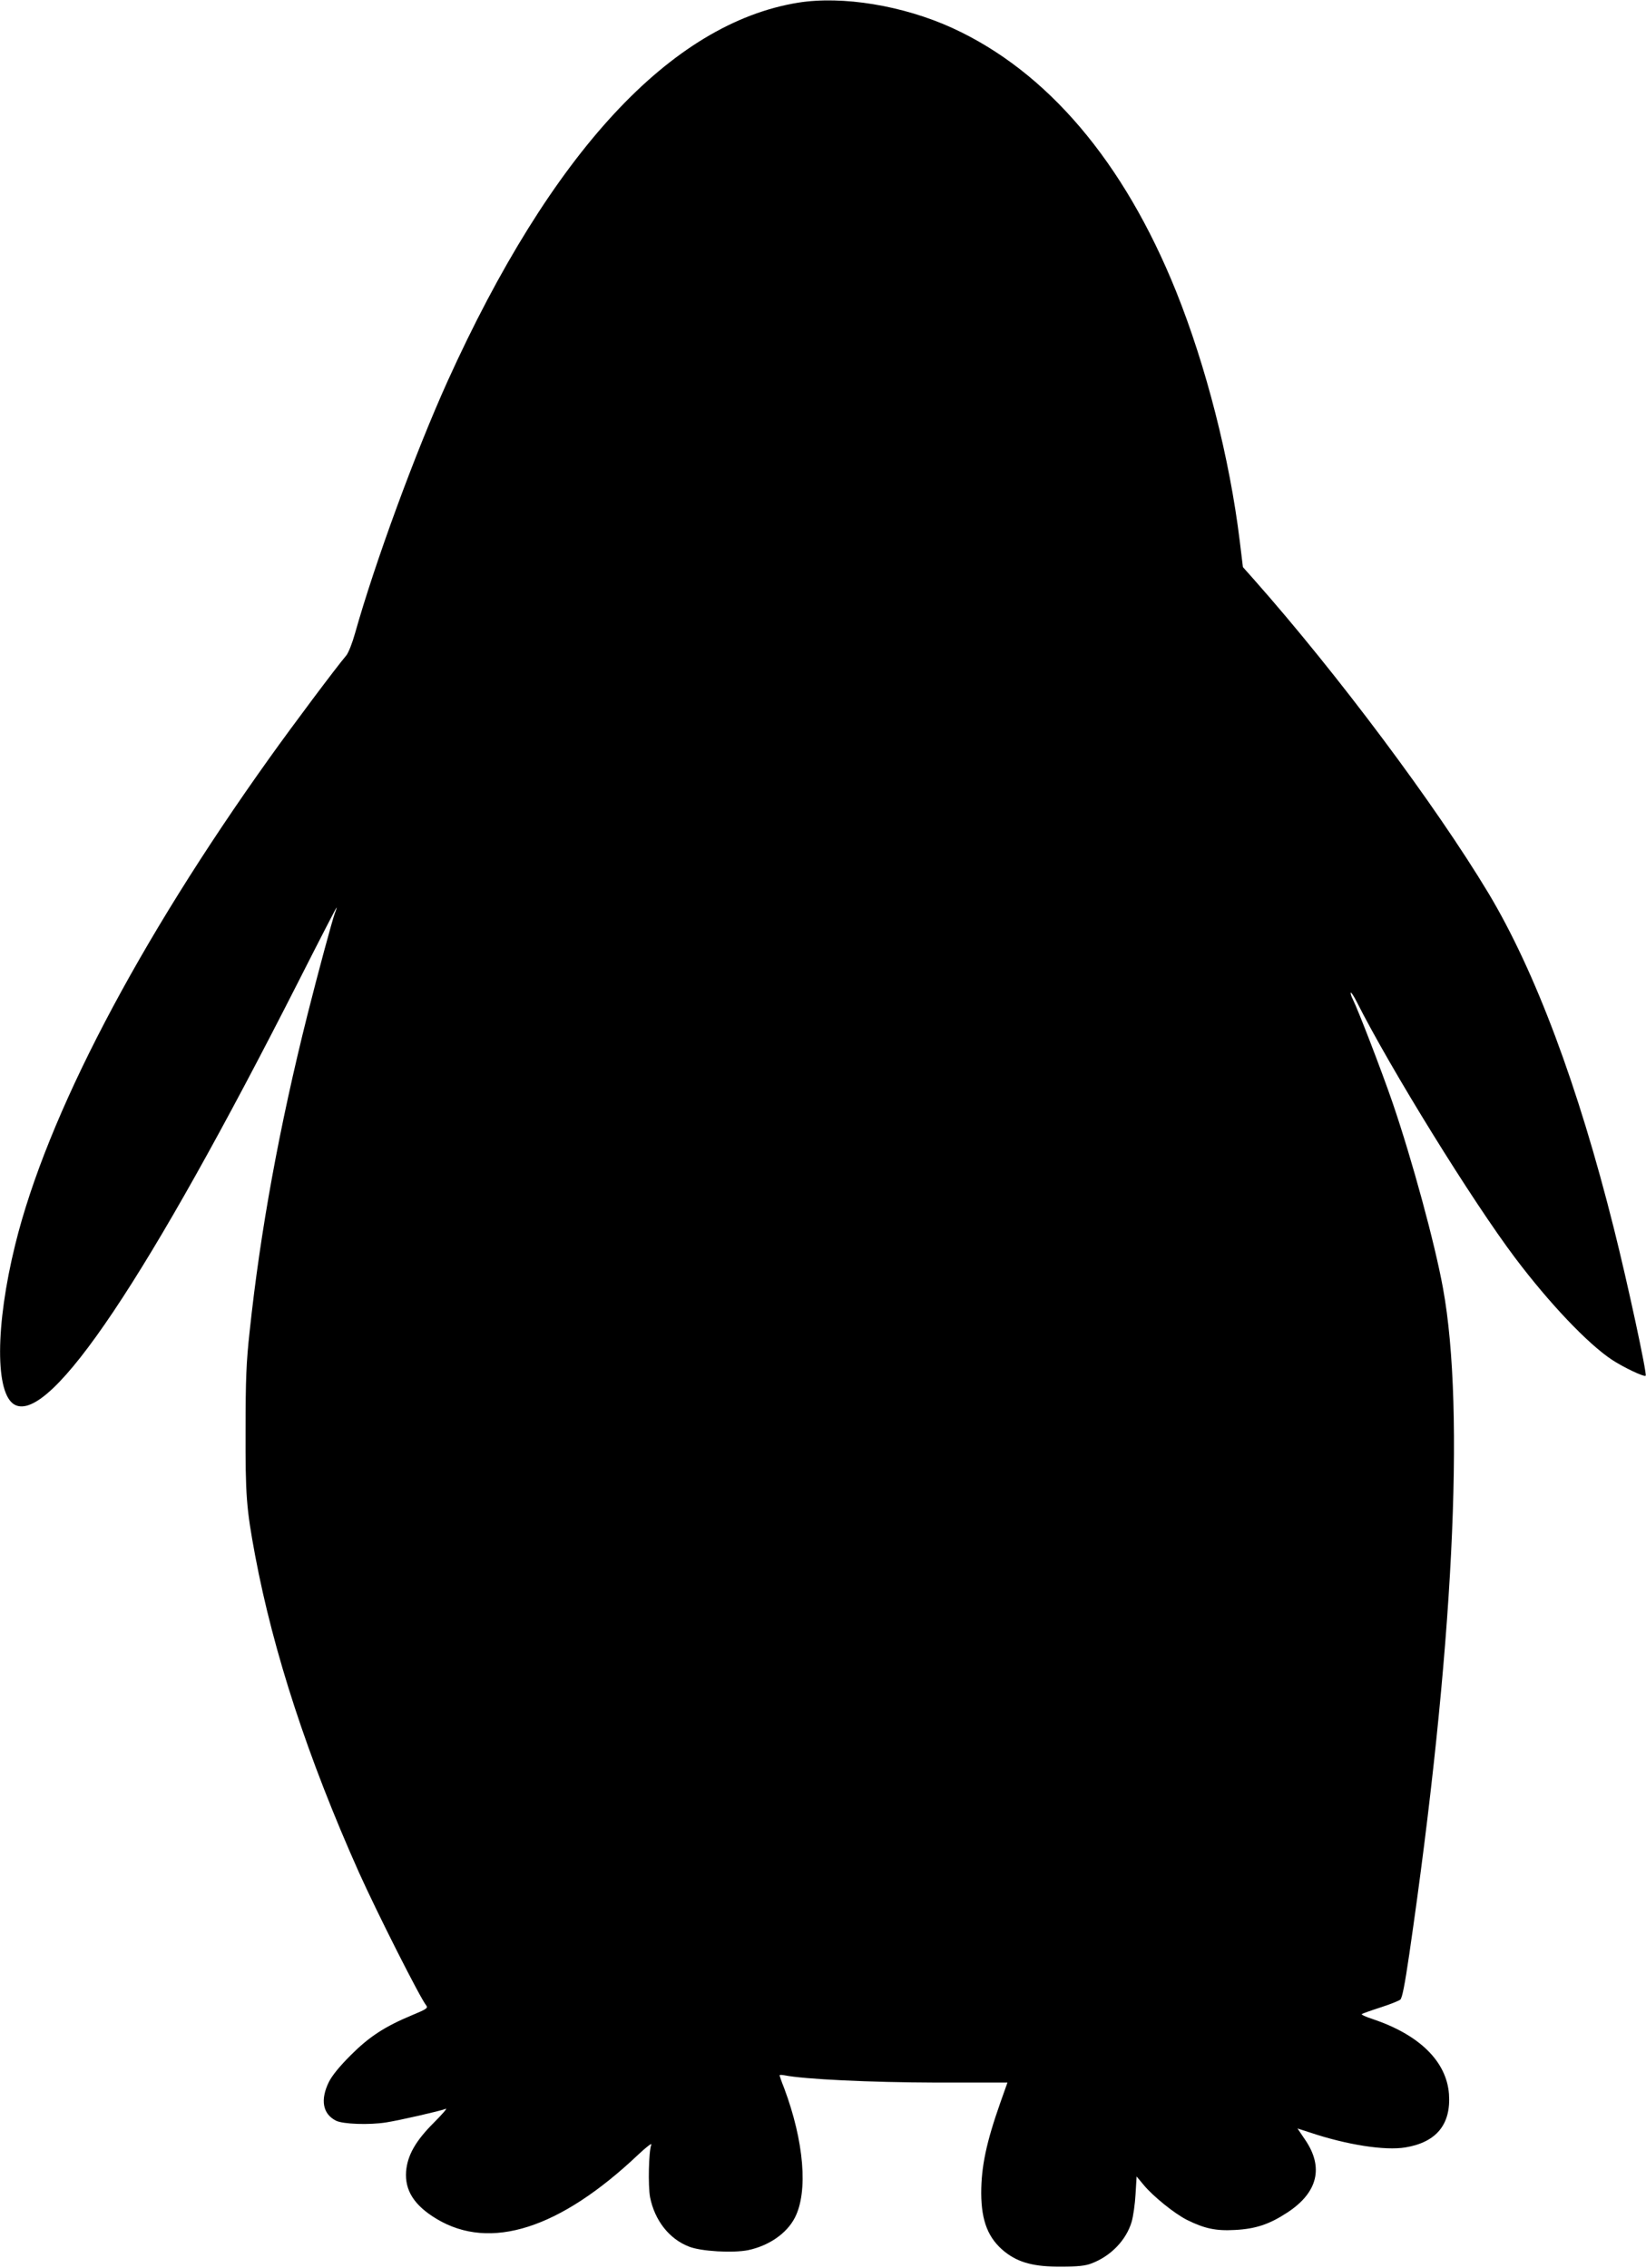 <?xml version="1.0" standalone="no"?>
<!DOCTYPE svg PUBLIC "-//W3C//DTD SVG 20010904//EN"
 "http://www.w3.org/TR/2001/REC-SVG-20010904/DTD/svg10.dtd">
<svg version="1.0" xmlns="http://www.w3.org/2000/svg"
 width="929pt" height="1280pt" viewBox="0 0 929 1280"
 preserveAspectRatio="xMidYMid meet">
<g transform="translate(0,1280) scale(0.1,-0.1)"
fill="#000000" stroke="none">
<path d="M4505 12785 c-719 -117 -1394 -846 -1979 -2137 -182 -403 -410 -1024
-522 -1422 -15 -54 -37 -110 -49 -125 -60 -71 -301 -393 -433 -578 -744 -1041
-1257 -2021 -1436 -2748 -113 -458 -114 -844 -3 -904 201 -108 751 714 1604
2394 117 231 213 417 213 413 0 -4 -4 -18 -10 -32 -15 -41 -94 -333 -154 -571
-159 -633 -267 -1225 -327 -1790 -19 -173 -23 -271 -23 -555 -1 -371 4 -442
54 -710 103 -548 297 -1142 586 -1789 103 -229 347 -712 380 -751 11 -14 1
-21 -79 -54 -156 -65 -243 -122 -347 -226 -63 -63 -105 -114 -124 -152 -49
-100 -35 -180 40 -218 39 -20 189 -25 283 -10 72 11 304 64 338 77 9 4 -22
-32 -68 -78 -104 -104 -149 -184 -157 -275 -8 -108 46 -193 173 -269 302 -181
695 -56 1139 365 44 41 76 66 72 55 -15 -40 -19 -232 -7 -297 26 -131 108
-236 220 -279 68 -27 247 -37 333 -20 118 25 218 94 264 183 76 147 52 431
-60 731 -15 37 -26 70 -26 73 0 3 12 3 28 0 109 -22 481 -40 853 -41 l405 0
-39 -110 c-80 -227 -109 -363 -109 -515 1 -159 40 -256 134 -331 78 -61 165
-84 318 -83 92 0 137 5 170 18 109 41 196 131 227 235 9 31 19 101 22 156 l6
100 40 -48 c53 -64 173 -161 244 -197 99 -49 163 -63 270 -57 118 6 195 32
296 98 173 113 208 256 100 413 l-42 62 71 -23 c209 -70 423 -103 538 -84 175
29 258 130 246 301 -14 185 -167 335 -432 424 -38 12 -65 25 -60 28 5 3 52 20
105 37 53 17 103 37 112 44 11 9 25 81 51 257 248 1700 317 3069 190 3760 -46
253 -174 723 -284 1045 -63 183 -196 528 -225 585 -9 18 -14 34 -11 37 2 3 17
-19 32 -49 192 -381 654 -1128 896 -1449 193 -256 408 -482 544 -573 65 -43
184 -100 192 -91 9 8 -102 524 -179 830 -202 807 -444 1453 -709 1895 -299
497 -852 1237 -1321 1767 l-64 72 -18 148 c-57 466 -190 987 -359 1408 -295
733 -728 1242 -1263 1487 -278 127 -620 183 -870 143z"/>
</g>
</svg>
